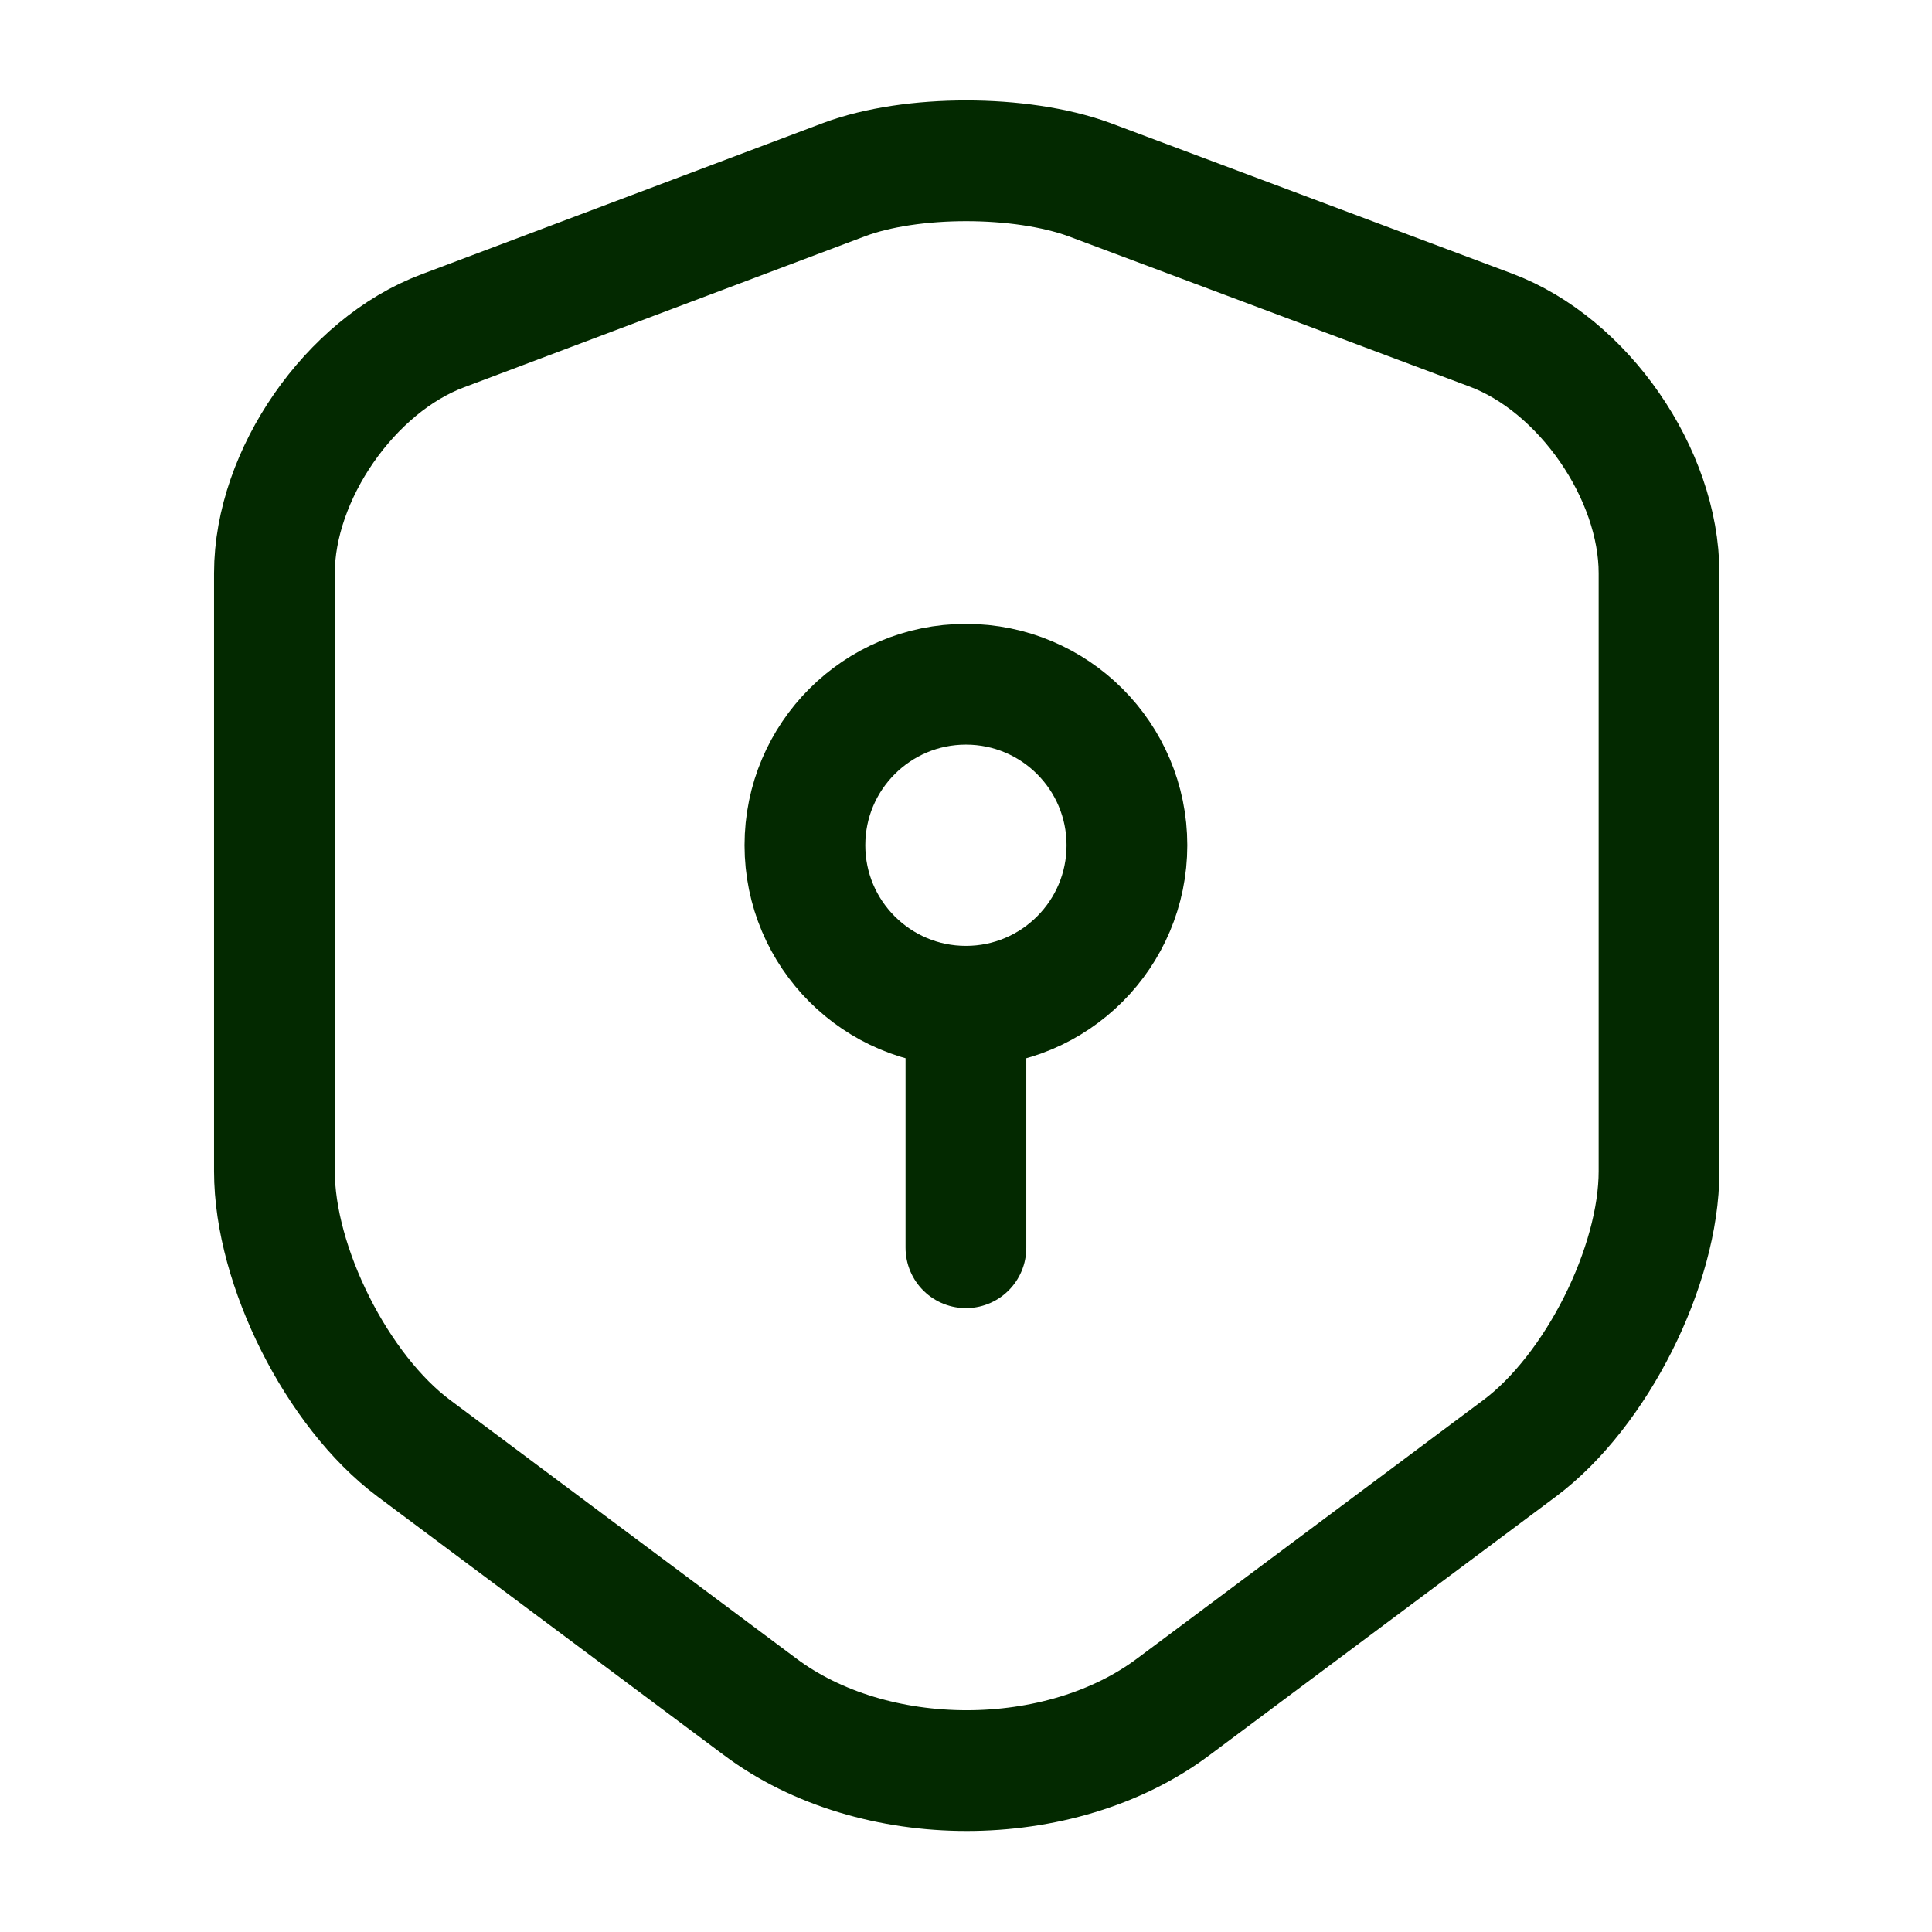 <svg xmlns="http://www.w3.org/2000/svg" fill="none" viewBox="0 0 24 24" height="24" width="24">
<path stroke-linejoin="round" stroke-linecap="round" stroke-width="1.5" stroke="#032900" d="M10.489 2.23L5.499 4.11C4.349 4.54 3.409 5.9 3.409 7.12V14.55C3.409 15.73 4.189 17.28 5.139 17.99L9.439 21.2C10.849 22.26 13.169 22.26 14.579 21.2L18.879 17.99C19.829 17.28 20.609 15.73 20.609 14.55V7.12C20.609 5.89 19.669 4.53 18.519 4.1L13.529 2.23C12.679 1.92 11.319 1.92 10.489 2.23Z"></path>
<path stroke-linejoin="round" stroke-linecap="round" stroke-miterlimit="10" stroke-width="1.5" stroke="#032900" d="M11.999 12.5C13.104 12.5 13.999 11.605 13.999 10.5C13.999 9.395 13.104 8.5 11.999 8.5C10.895 8.5 9.999 9.395 9.999 10.5C9.999 11.605 10.895 12.5 11.999 12.5Z"></path>
<path stroke-linejoin="round" stroke-linecap="round" stroke-miterlimit="10" stroke-width="1.5" stroke="#032900" d="M11.999 12.5V15.5"></path>
</svg>
